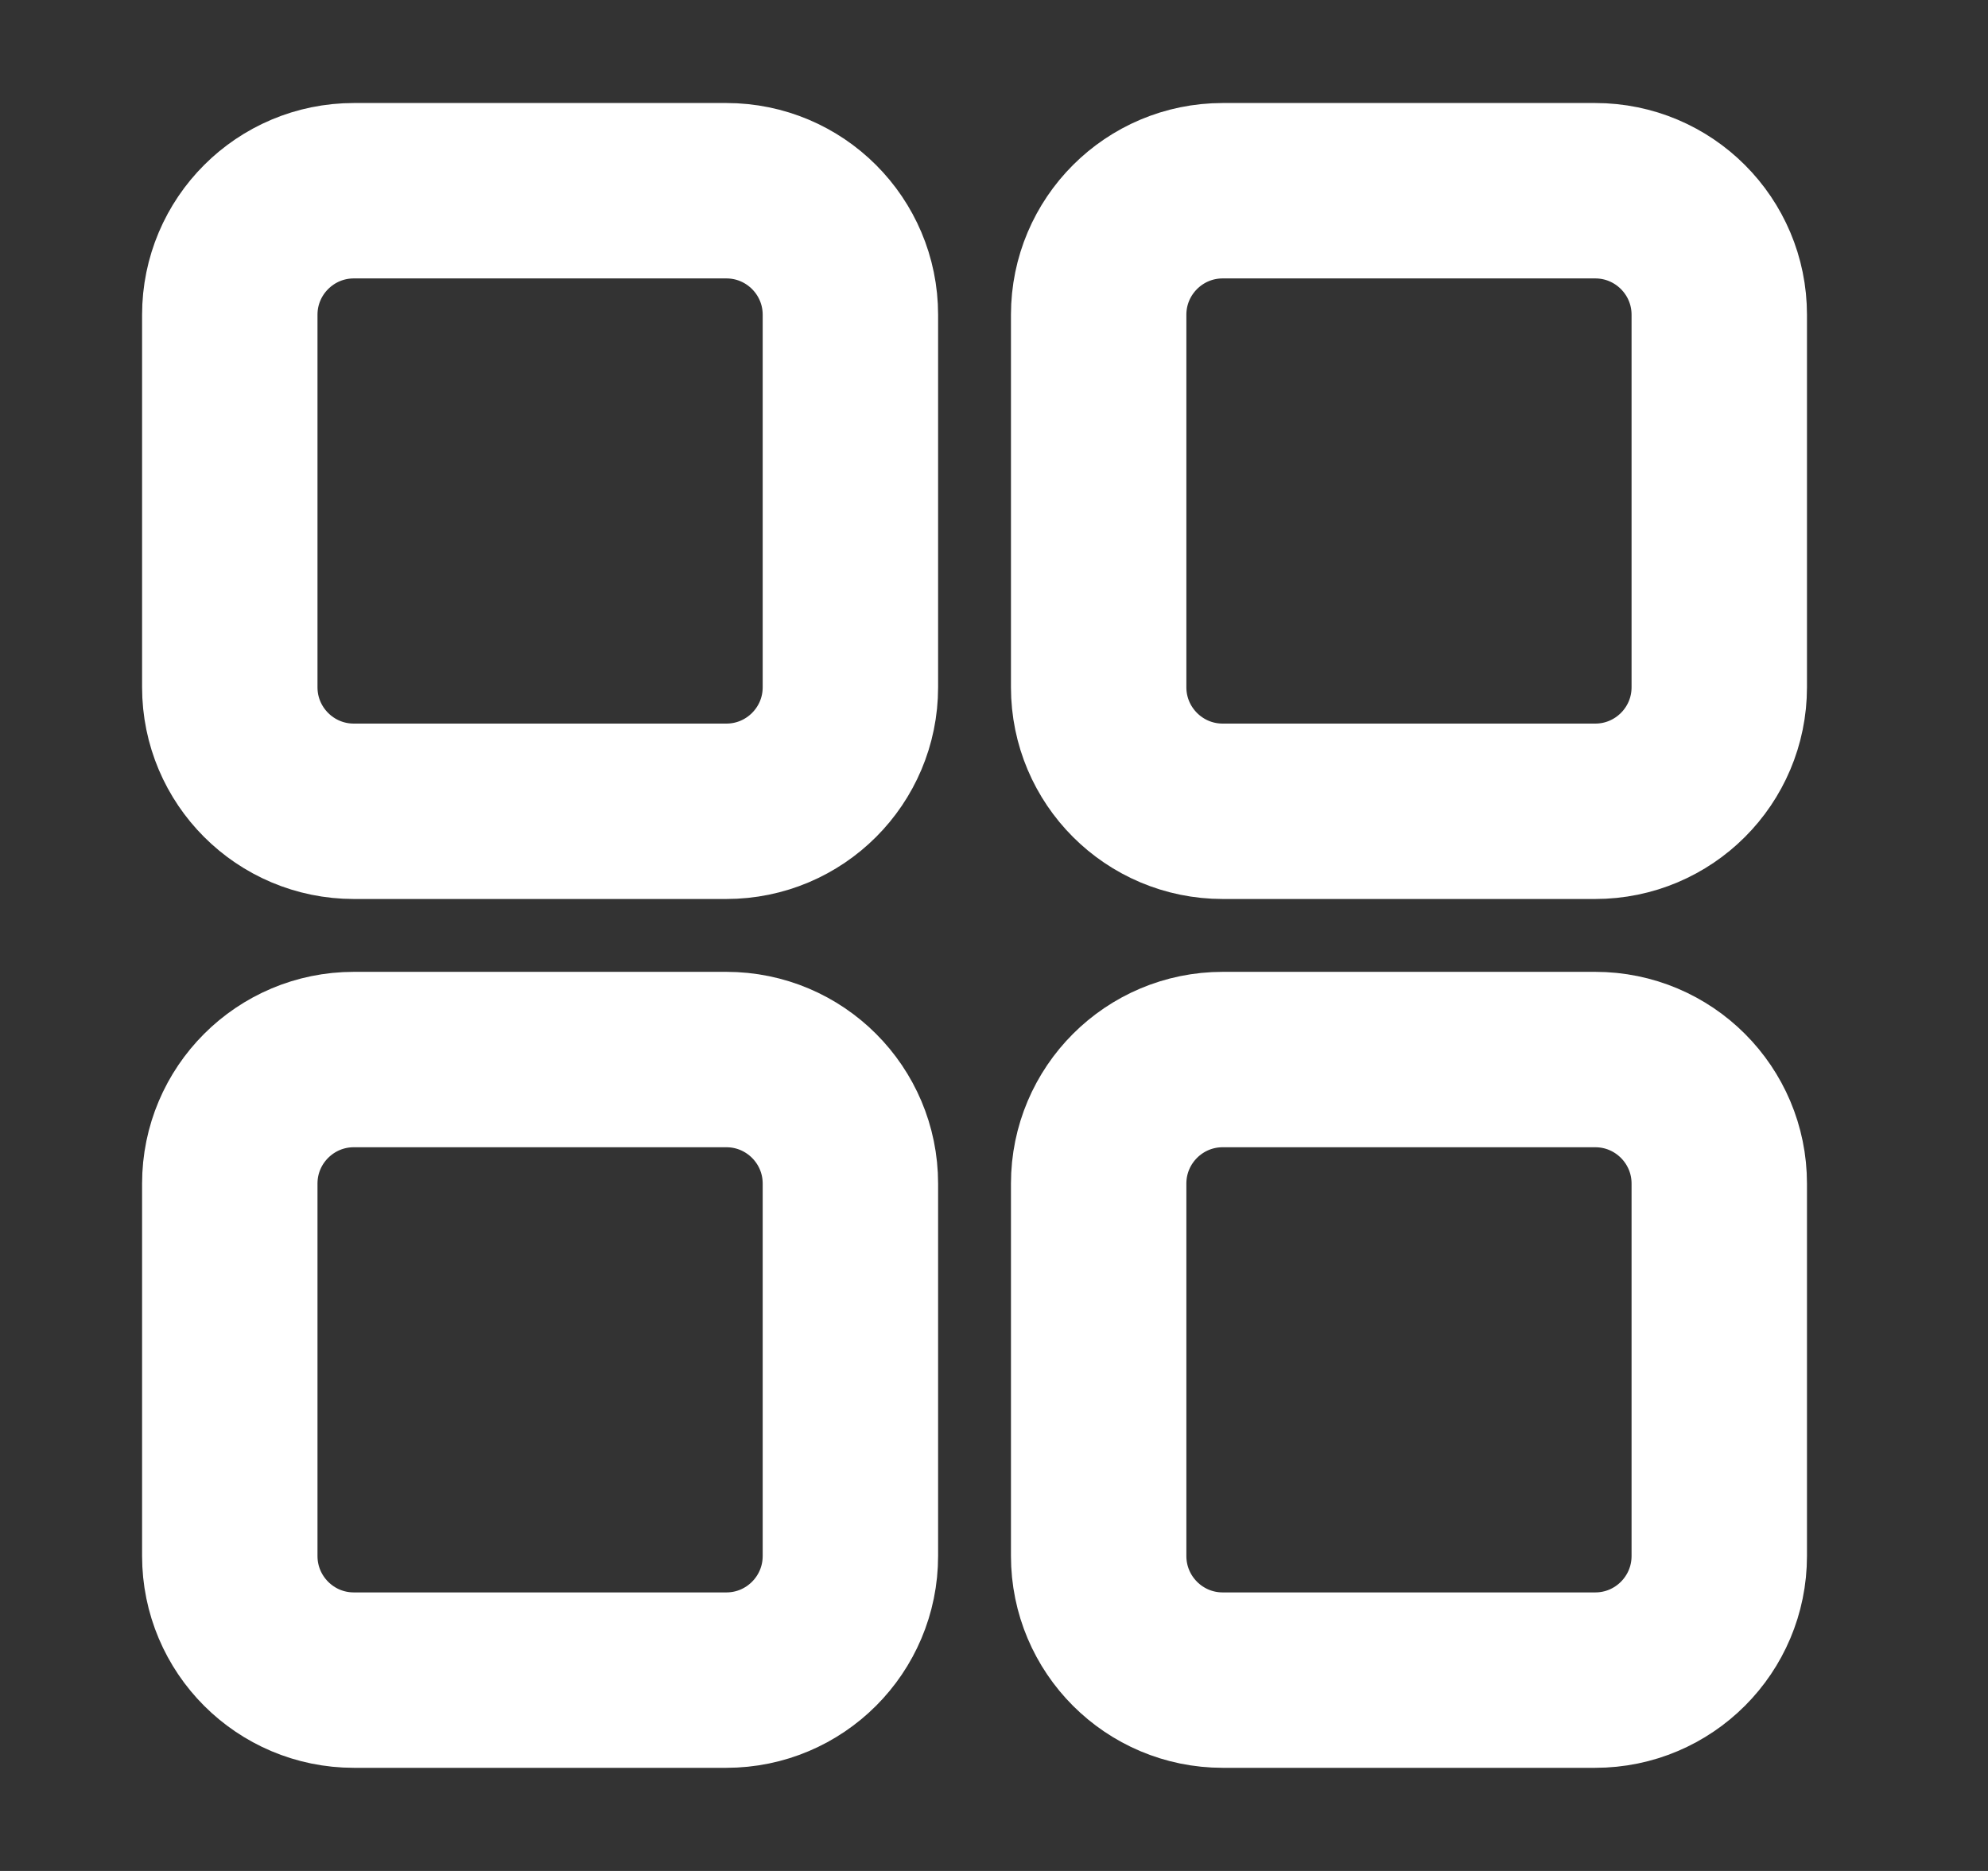 <svg width="17" height="16" viewBox="0 0 17 16" fill="none" xmlns="http://www.w3.org/2000/svg">
<rect x="0" y="0" width="17" height="16" fill="#333333" stroke="none"/>
<path d="M6.211 1.631H3.026C2.44 1.631 1.965 2.106 1.965 2.692V5.877C1.965 6.463 2.44 6.938 3.026 6.938H6.211C6.797 6.938 7.272 6.463 7.272 5.877V2.692C7.272 2.106 6.797 1.631 6.211 1.631Z" stroke="white" stroke-width="1.5" stroke-linecap="round" stroke-linejoin="round"/>
<path d="M13.641 1.631H10.456C9.87 1.631 9.395 2.106 9.395 2.692V5.877C9.395 6.463 9.87 6.938 10.456 6.938H13.641C14.227 6.938 14.702 6.463 14.702 5.877V2.692C14.702 2.106 14.227 1.631 13.641 1.631Z" stroke="white" stroke-width="1.5" stroke-linecap="round" stroke-linejoin="round"/>
<path d="M6.211 9.061H3.026C2.44 9.061 1.965 9.536 1.965 10.122V13.306C1.965 13.893 2.44 14.368 3.026 14.368H6.211C6.797 14.368 7.272 13.893 7.272 13.306V10.122C7.272 9.536 6.797 9.061 6.211 9.061Z" stroke="white" stroke-width="1.5" stroke-linecap="round" stroke-linejoin="round"/>
<path d="M13.641 9.061H10.456C9.87 9.061 9.395 9.536 9.395 10.122V13.306C9.395 13.893 9.87 14.368 10.456 14.368H13.641C14.227 14.368 14.702 13.893 14.702 13.306V10.122C14.702 9.536 14.227 9.061 13.641 9.061Z" stroke="white" stroke-width="1.5" stroke-linecap="round" stroke-linejoin="round"/>
</svg>
